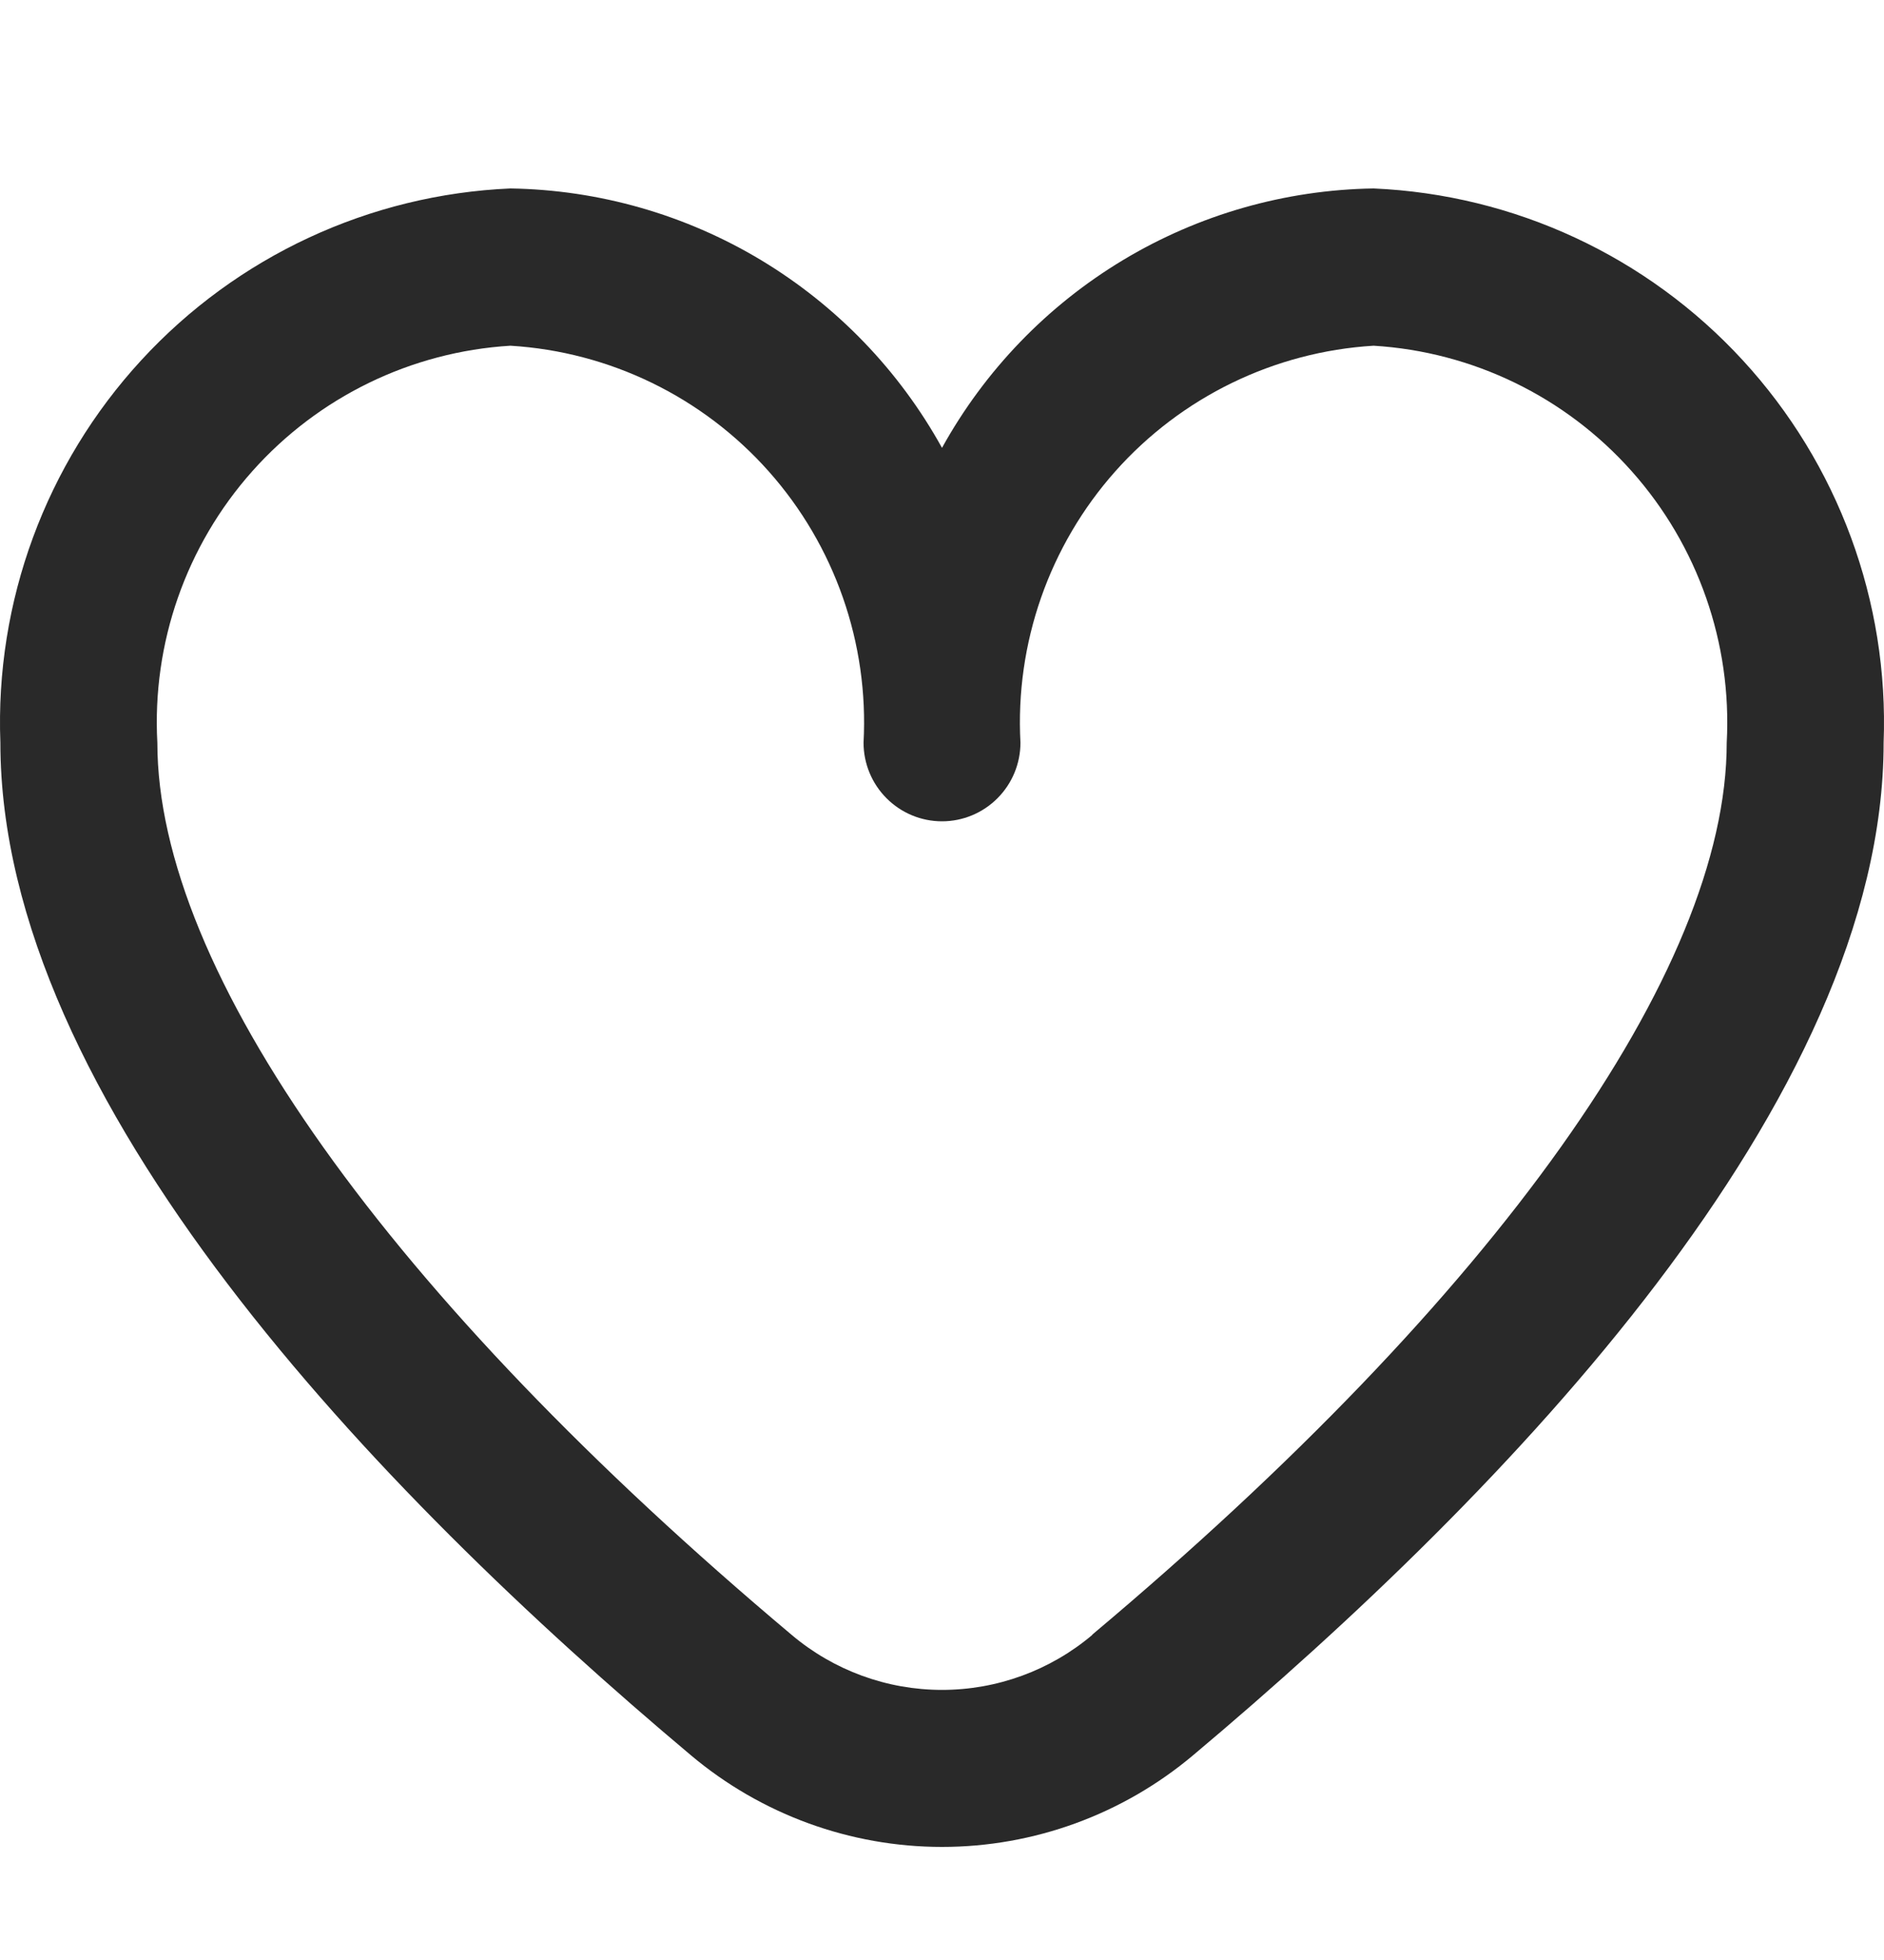 <svg width="25" height="26" viewBox="0 0 25 26" fill="none" xmlns="http://www.w3.org/2000/svg">
<path d="M18.227 2.5C17.054 2.518 15.907 2.846 14.902 3.45C13.896 4.055 13.068 4.914 12.5 5.941C11.932 4.914 11.104 4.055 10.098 3.45C9.093 2.846 7.946 2.518 6.773 2.5C4.904 2.581 3.143 3.4 1.875 4.778C0.607 6.155 -0.066 7.98 0.005 9.852C0.005 14.594 4.988 19.773 9.168 23.284C10.101 24.069 11.281 24.5 12.5 24.5C13.719 24.5 14.899 24.069 15.832 23.284C20.012 19.773 24.995 14.594 24.995 9.852C25.066 7.98 24.393 6.155 23.125 4.778C21.857 3.4 20.096 2.581 18.227 2.5ZM14.494 21.688C13.936 22.159 13.23 22.417 12.5 22.417C11.77 22.417 11.064 22.159 10.506 21.688C5.156 17.193 2.088 12.88 2.088 9.852C2.016 8.533 2.469 7.238 3.347 6.252C4.225 5.265 5.456 4.666 6.773 4.586C8.09 4.666 9.322 5.265 10.2 6.252C11.077 7.238 11.53 8.533 11.459 9.852C11.459 10.129 11.569 10.394 11.764 10.589C11.959 10.785 12.224 10.895 12.5 10.895C12.776 10.895 13.041 10.785 13.236 10.589C13.431 10.394 13.541 10.129 13.541 9.852C13.47 8.533 13.923 7.238 14.8 6.252C15.678 5.265 16.91 4.666 18.227 4.586C19.544 4.666 20.776 5.265 21.653 6.252C22.531 7.238 22.984 8.533 22.913 9.852C22.913 12.88 19.844 17.193 14.494 21.684V21.688Z" fill="#292929"/>
</svg>

